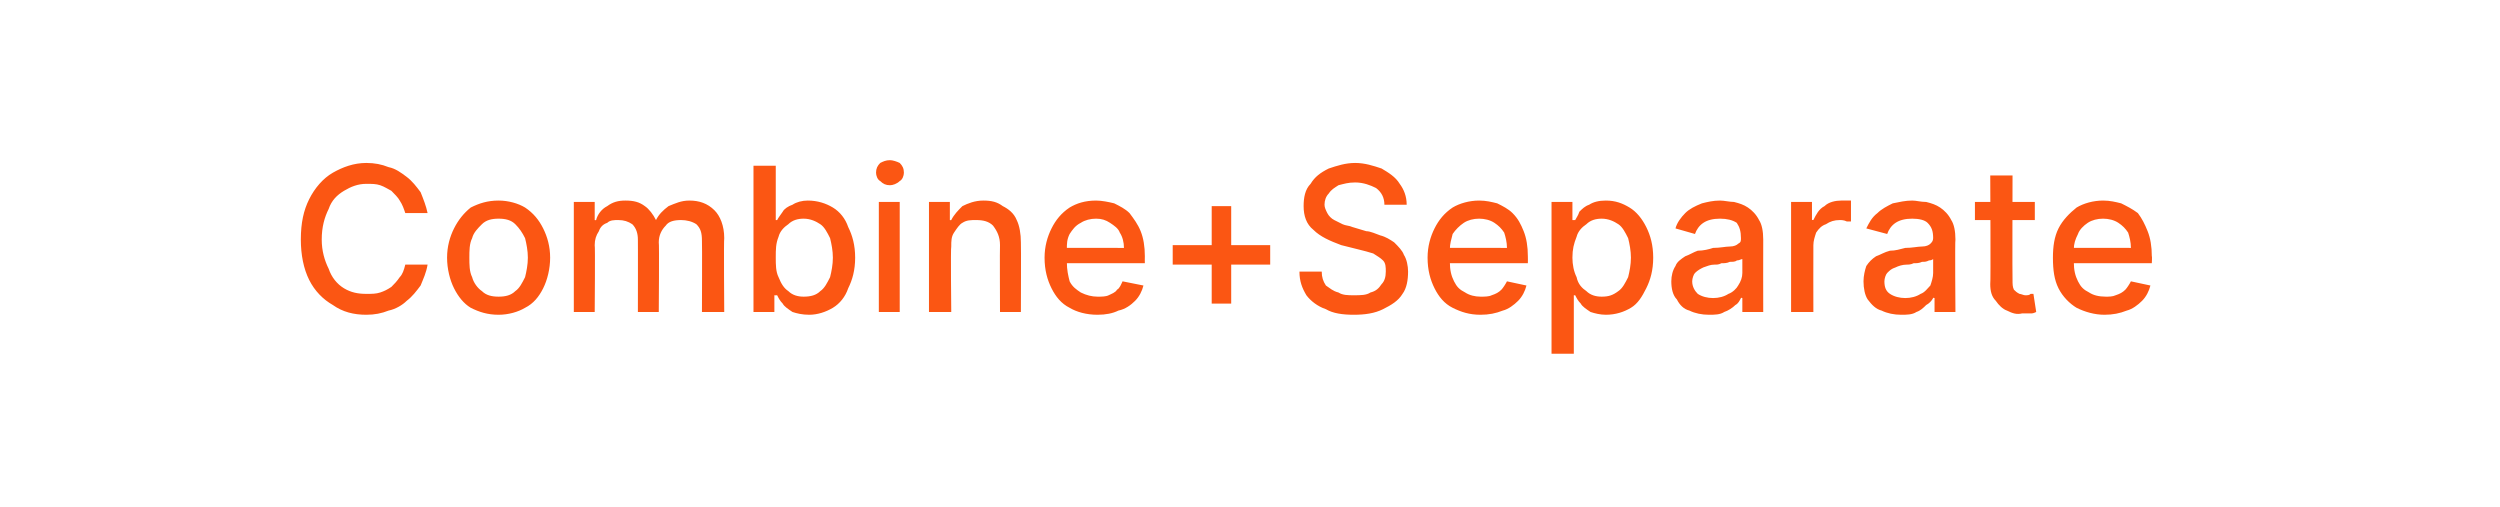 <?xml version="1.0" standalone="no"?><!DOCTYPE svg PUBLIC "-//W3C//DTD SVG 1.1//EN" "http://www.w3.org/Graphics/SVG/1.1/DTD/svg11.dtd"><svg xmlns="http://www.w3.org/2000/svg" version="1.1" width="179.5px" height="36.4px" viewBox="0 0 179.5 36.4">  <desc>Combine+Separate</desc>  <defs/>  <g id="Polygon4214">    <path d="M 30.7 15.3 C 30.7 15.3 29.1 15.3 29.1 15.3 C 29 15 28.9 14.7 28.7 14.4 C 28.6 14.2 28.3 13.9 28.1 13.7 C 27.9 13.6 27.6 13.4 27.3 13.3 C 27 13.2 26.7 13.2 26.3 13.2 C 25.7 13.2 25.2 13.4 24.7 13.7 C 24.2 14 23.8 14.4 23.6 15 C 23.3 15.6 23.1 16.3 23.1 17.2 C 23.1 18 23.3 18.7 23.6 19.3 C 23.8 19.9 24.2 20.4 24.7 20.7 C 25.2 21 25.7 21.1 26.3 21.1 C 26.7 21.1 27 21.1 27.3 21 C 27.6 20.9 27.8 20.8 28.1 20.6 C 28.3 20.4 28.5 20.2 28.7 19.9 C 28.9 19.7 29 19.4 29.1 19 C 29.1 19 30.7 19 30.7 19 C 30.6 19.6 30.4 20 30.2 20.5 C 29.9 20.9 29.6 21.3 29.2 21.6 C 28.9 21.9 28.4 22.2 27.9 22.3 C 27.4 22.5 26.9 22.6 26.3 22.6 C 25.4 22.6 24.6 22.4 23.9 21.9 C 23.2 21.5 22.6 20.9 22.2 20.1 C 21.8 19.3 21.6 18.3 21.6 17.2 C 21.6 16 21.8 15.1 22.2 14.3 C 22.6 13.5 23.2 12.8 23.9 12.4 C 24.6 12 25.4 11.7 26.3 11.7 C 26.9 11.7 27.4 11.8 27.9 12 C 28.4 12.1 28.8 12.4 29.2 12.7 C 29.6 13 29.9 13.4 30.2 13.8 C 30.4 14.3 30.6 14.8 30.7 15.3 Z M 35.8 22.6 C 35 22.6 34.4 22.4 33.8 22.1 C 33.3 21.8 32.9 21.3 32.6 20.7 C 32.3 20.1 32.1 19.3 32.1 18.5 C 32.1 17.7 32.3 17 32.6 16.4 C 32.9 15.8 33.3 15.3 33.8 14.9 C 34.4 14.6 35 14.4 35.8 14.4 C 36.5 14.4 37.2 14.6 37.7 14.9 C 38.3 15.3 38.7 15.8 39 16.4 C 39.3 17 39.5 17.7 39.5 18.5 C 39.5 19.3 39.3 20.1 39 20.7 C 38.7 21.3 38.3 21.8 37.7 22.1 C 37.2 22.4 36.5 22.6 35.8 22.6 Z M 35.8 21.3 C 36.3 21.3 36.7 21.2 37 20.9 C 37.3 20.7 37.5 20.3 37.7 19.9 C 37.8 19.5 37.9 19 37.9 18.5 C 37.9 18 37.8 17.5 37.7 17.1 C 37.5 16.7 37.3 16.4 37 16.1 C 36.7 15.8 36.3 15.7 35.8 15.7 C 35.3 15.7 34.9 15.8 34.6 16.1 C 34.3 16.4 34 16.7 33.9 17.1 C 33.7 17.5 33.7 18 33.7 18.5 C 33.7 19 33.7 19.5 33.9 19.9 C 34 20.3 34.3 20.7 34.6 20.9 C 34.9 21.2 35.3 21.3 35.8 21.3 Z M 41.2 22.4 L 41.2 14.5 L 42.7 14.5 L 42.7 15.8 C 42.7 15.8 42.77 15.82 42.8 15.8 C 42.9 15.4 43.2 15 43.6 14.8 C 44 14.5 44.4 14.4 44.9 14.4 C 45.5 14.4 45.9 14.5 46.3 14.8 C 46.6 15 46.9 15.4 47.1 15.8 C 47.1 15.8 47.1 15.8 47.1 15.8 C 47.3 15.4 47.6 15.1 48 14.8 C 48.5 14.6 48.9 14.4 49.5 14.4 C 50.2 14.4 50.8 14.6 51.3 15.1 C 51.7 15.5 52 16.2 52 17.1 C 51.96 17.14 52 22.4 52 22.4 L 50.4 22.4 C 50.4 22.4 50.42 17.28 50.4 17.3 C 50.4 16.7 50.3 16.4 50 16.1 C 49.7 15.9 49.3 15.8 48.9 15.8 C 48.4 15.8 48 15.9 47.8 16.2 C 47.5 16.5 47.3 16.9 47.3 17.4 C 47.34 17.4 47.3 22.4 47.3 22.4 L 45.8 22.4 C 45.8 22.4 45.81 17.18 45.8 17.2 C 45.8 16.8 45.7 16.4 45.4 16.1 C 45.1 15.9 44.8 15.8 44.4 15.8 C 44.1 15.8 43.8 15.8 43.6 16 C 43.3 16.1 43.1 16.3 43 16.6 C 42.8 16.9 42.7 17.2 42.7 17.6 C 42.74 17.56 42.7 22.4 42.7 22.4 L 41.2 22.4 Z M 54.1 22.4 L 54.1 11.9 L 55.7 11.9 L 55.7 15.8 C 55.7 15.8 55.78 15.81 55.8 15.8 C 55.9 15.6 56 15.5 56.2 15.2 C 56.3 15 56.6 14.8 56.9 14.7 C 57.2 14.5 57.6 14.4 58 14.4 C 58.7 14.4 59.3 14.6 59.8 14.9 C 60.3 15.2 60.7 15.7 60.9 16.3 C 61.2 16.9 61.4 17.6 61.4 18.5 C 61.4 19.4 61.2 20.1 60.9 20.7 C 60.7 21.3 60.3 21.8 59.8 22.1 C 59.3 22.4 58.7 22.6 58.1 22.6 C 57.6 22.6 57.2 22.5 56.9 22.4 C 56.6 22.2 56.3 22 56.2 21.8 C 56 21.6 55.9 21.4 55.8 21.2 C 55.78 21.21 55.6 21.2 55.6 21.2 L 55.6 22.4 L 54.1 22.4 Z M 55.7 18.5 C 55.7 19 55.7 19.5 55.9 19.9 C 56.1 20.4 56.3 20.7 56.6 20.9 C 56.9 21.2 57.3 21.3 57.7 21.3 C 58.2 21.3 58.6 21.2 58.9 20.9 C 59.2 20.7 59.4 20.3 59.6 19.9 C 59.7 19.5 59.8 19 59.8 18.5 C 59.8 18 59.7 17.5 59.6 17.1 C 59.4 16.7 59.2 16.3 58.9 16.1 C 58.6 15.9 58.2 15.7 57.7 15.7 C 57.3 15.7 56.9 15.8 56.6 16.1 C 56.3 16.3 56 16.6 55.9 17 C 55.7 17.5 55.7 17.9 55.7 18.5 Z M 63.1 22.4 L 63.1 14.5 L 64.6 14.5 L 64.6 22.4 L 63.1 22.4 Z M 63.9 13.3 C 63.6 13.3 63.4 13.2 63.2 13 C 63 12.9 62.9 12.6 62.9 12.4 C 62.9 12.1 63 11.9 63.2 11.7 C 63.4 11.6 63.6 11.5 63.9 11.5 C 64.1 11.5 64.4 11.6 64.6 11.7 C 64.8 11.9 64.9 12.1 64.9 12.4 C 64.9 12.6 64.8 12.9 64.6 13 C 64.4 13.2 64.1 13.3 63.9 13.3 Z M 68.3 17.7 C 68.25 17.74 68.3 22.4 68.3 22.4 L 66.7 22.4 L 66.7 14.5 L 68.2 14.5 L 68.2 15.8 C 68.2 15.8 68.29 15.82 68.3 15.8 C 68.5 15.4 68.8 15.1 69.1 14.8 C 69.5 14.6 70 14.4 70.6 14.4 C 71.2 14.4 71.6 14.5 72 14.8 C 72.4 15 72.8 15.3 73 15.8 C 73.2 16.2 73.3 16.8 73.3 17.4 C 73.32 17.41 73.3 22.4 73.3 22.4 L 71.8 22.4 C 71.8 22.4 71.78 17.59 71.8 17.6 C 71.8 17 71.6 16.6 71.3 16.2 C 71 15.9 70.6 15.8 70.1 15.8 C 69.7 15.8 69.4 15.8 69.1 16 C 68.9 16.1 68.7 16.4 68.5 16.7 C 68.3 17 68.3 17.3 68.3 17.7 Z M 78.8 22.6 C 78 22.6 77.3 22.4 76.8 22.1 C 76.2 21.8 75.8 21.3 75.5 20.7 C 75.2 20.1 75 19.4 75 18.5 C 75 17.7 75.2 17 75.5 16.4 C 75.8 15.8 76.2 15.3 76.8 14.9 C 77.3 14.6 77.9 14.4 78.7 14.4 C 79.1 14.4 79.6 14.5 80 14.6 C 80.4 14.8 80.8 15 81.1 15.3 C 81.4 15.7 81.7 16.1 81.9 16.6 C 82.1 17.1 82.2 17.7 82.2 18.4 C 82.19 18.4 82.2 18.9 82.2 18.9 L 75.9 18.9 L 75.9 17.8 C 75.9 17.8 80.68 17.79 80.7 17.8 C 80.7 17.4 80.6 17 80.4 16.7 C 80.3 16.4 80 16.2 79.7 16 C 79.4 15.8 79.1 15.7 78.7 15.7 C 78.3 15.7 77.9 15.8 77.6 16 C 77.2 16.2 77 16.5 76.8 16.8 C 76.6 17.2 76.6 17.5 76.6 17.9 C 76.6 17.9 76.6 18.8 76.6 18.8 C 76.6 19.4 76.7 19.8 76.8 20.2 C 77 20.6 77.3 20.8 77.6 21 C 78 21.2 78.4 21.3 78.8 21.3 C 79.1 21.3 79.4 21.3 79.6 21.2 C 79.8 21.1 80.1 21 80.2 20.8 C 80.4 20.7 80.5 20.4 80.6 20.2 C 80.6 20.2 82.1 20.5 82.1 20.5 C 82 20.9 81.8 21.3 81.5 21.6 C 81.2 21.9 80.8 22.2 80.3 22.3 C 79.9 22.5 79.4 22.6 78.8 22.6 Z M 87 21.8 L 87 14.8 L 88.4 14.8 L 88.4 21.8 L 87 21.8 Z M 84.2 19 L 84.2 17.6 L 91.2 17.6 L 91.2 19 L 84.2 19 Z M 99.4 14.7 C 99.4 14.2 99.2 13.8 98.8 13.5 C 98.4 13.3 97.9 13.1 97.3 13.1 C 96.8 13.1 96.5 13.2 96.1 13.3 C 95.8 13.5 95.6 13.6 95.4 13.9 C 95.2 14.1 95.1 14.4 95.1 14.7 C 95.1 14.9 95.2 15.1 95.3 15.3 C 95.4 15.5 95.6 15.7 95.8 15.8 C 96 15.9 96.2 16 96.4 16.1 C 96.6 16.2 96.9 16.2 97.1 16.3 C 97.1 16.3 98.1 16.6 98.1 16.6 C 98.4 16.6 98.8 16.8 99.1 16.9 C 99.5 17 99.8 17.2 100.1 17.4 C 100.4 17.7 100.7 18 100.8 18.3 C 101 18.6 101.1 19.1 101.1 19.5 C 101.1 20.1 101 20.7 100.7 21.1 C 100.4 21.6 99.9 21.9 99.3 22.2 C 98.7 22.5 98 22.6 97.2 22.6 C 96.4 22.6 95.7 22.5 95.2 22.2 C 94.6 22 94.1 21.6 93.8 21.2 C 93.5 20.7 93.3 20.2 93.3 19.5 C 93.3 19.5 94.9 19.5 94.9 19.5 C 94.9 19.9 95 20.2 95.2 20.5 C 95.5 20.7 95.7 20.9 96.1 21 C 96.4 21.2 96.8 21.2 97.2 21.2 C 97.7 21.2 98.1 21.2 98.4 21 C 98.8 20.9 99 20.7 99.2 20.4 C 99.4 20.2 99.5 19.9 99.5 19.5 C 99.5 19.2 99.5 18.9 99.3 18.7 C 99.1 18.5 98.9 18.4 98.6 18.2 C 98.3 18.1 97.9 18 97.5 17.9 C 97.5 17.9 96.3 17.6 96.3 17.6 C 95.5 17.3 94.8 17 94.3 16.5 C 93.8 16.1 93.6 15.5 93.6 14.8 C 93.6 14.2 93.7 13.6 94.1 13.2 C 94.4 12.7 94.8 12.4 95.4 12.1 C 96 11.9 96.6 11.7 97.3 11.7 C 98 11.7 98.6 11.9 99.2 12.1 C 99.7 12.4 100.2 12.7 100.5 13.2 C 100.8 13.6 101 14.1 101 14.7 C 101 14.7 99.4 14.7 99.4 14.7 Z M 106.3 22.6 C 105.5 22.6 104.9 22.4 104.3 22.1 C 103.7 21.8 103.3 21.3 103 20.7 C 102.7 20.1 102.5 19.4 102.5 18.5 C 102.5 17.7 102.7 17 103 16.4 C 103.3 15.8 103.7 15.3 104.3 14.9 C 104.8 14.6 105.5 14.4 106.2 14.4 C 106.7 14.4 107.1 14.5 107.5 14.6 C 107.9 14.8 108.3 15 108.6 15.3 C 109 15.7 109.2 16.1 109.4 16.6 C 109.6 17.1 109.7 17.7 109.7 18.4 C 109.71 18.4 109.7 18.9 109.7 18.9 L 103.4 18.9 L 103.4 17.8 C 103.4 17.8 108.2 17.79 108.2 17.8 C 108.2 17.4 108.1 17 108 16.7 C 107.8 16.4 107.6 16.2 107.3 16 C 107 15.8 106.6 15.7 106.2 15.7 C 105.8 15.7 105.4 15.8 105.1 16 C 104.8 16.2 104.5 16.5 104.3 16.8 C 104.2 17.2 104.1 17.5 104.1 17.9 C 104.1 17.9 104.1 18.8 104.1 18.8 C 104.1 19.4 104.2 19.8 104.4 20.2 C 104.6 20.6 104.8 20.8 105.2 21 C 105.5 21.2 105.9 21.3 106.3 21.3 C 106.6 21.3 106.9 21.3 107.1 21.2 C 107.4 21.1 107.6 21 107.8 20.8 C 107.9 20.7 108.1 20.4 108.2 20.2 C 108.2 20.2 109.6 20.5 109.6 20.5 C 109.5 20.9 109.3 21.3 109 21.6 C 108.7 21.9 108.3 22.2 107.9 22.3 C 107.4 22.5 106.9 22.6 106.3 22.6 Z M 111.4 25.4 L 111.4 14.5 L 112.9 14.5 L 112.9 15.8 C 112.9 15.8 113.06 15.81 113.1 15.8 C 113.2 15.6 113.3 15.5 113.4 15.2 C 113.6 15 113.8 14.8 114.1 14.7 C 114.4 14.5 114.8 14.4 115.3 14.4 C 116 14.4 116.5 14.6 117 14.9 C 117.5 15.2 117.9 15.7 118.2 16.3 C 118.5 16.9 118.7 17.6 118.7 18.5 C 118.7 19.4 118.5 20.1 118.2 20.7 C 117.9 21.3 117.6 21.8 117.1 22.1 C 116.6 22.4 116 22.6 115.3 22.6 C 114.9 22.6 114.5 22.5 114.2 22.4 C 113.9 22.2 113.6 22 113.5 21.8 C 113.3 21.6 113.2 21.4 113.1 21.2 C 113.06 21.21 113 21.2 113 21.2 L 113 25.4 L 111.4 25.4 Z M 112.9 18.5 C 112.9 19 113 19.5 113.2 19.9 C 113.3 20.4 113.6 20.7 113.9 20.9 C 114.2 21.2 114.6 21.3 115 21.3 C 115.5 21.3 115.8 21.2 116.2 20.9 C 116.5 20.7 116.7 20.3 116.9 19.9 C 117 19.5 117.1 19 117.1 18.5 C 117.1 18 117 17.5 116.9 17.1 C 116.7 16.7 116.5 16.3 116.2 16.1 C 115.9 15.9 115.5 15.7 115 15.7 C 114.6 15.7 114.2 15.8 113.9 16.1 C 113.6 16.3 113.3 16.6 113.2 17 C 113 17.5 112.9 17.9 112.9 18.5 Z M 122.7 22.6 C 122.2 22.6 121.7 22.5 121.3 22.3 C 120.9 22.2 120.6 21.9 120.4 21.5 C 120.1 21.2 120 20.7 120 20.2 C 120 19.8 120.1 19.4 120.3 19.1 C 120.4 18.8 120.7 18.6 121 18.4 C 121.3 18.3 121.6 18.1 121.9 18 C 122.3 18 122.7 17.9 123 17.8 C 123.5 17.8 123.9 17.7 124.2 17.7 C 124.5 17.7 124.7 17.6 124.8 17.5 C 125 17.4 125 17.3 125 17.1 C 125 17.1 125 17.1 125 17.1 C 125 16.6 124.9 16.3 124.7 16 C 124.4 15.8 124 15.7 123.5 15.7 C 123 15.7 122.6 15.8 122.3 16 C 122 16.2 121.8 16.5 121.7 16.8 C 121.7 16.8 120.3 16.4 120.3 16.4 C 120.4 16 120.7 15.6 121 15.3 C 121.3 15 121.7 14.8 122.2 14.6 C 122.6 14.5 123 14.4 123.5 14.4 C 123.8 14.4 124.2 14.5 124.5 14.5 C 124.9 14.6 125.2 14.7 125.5 14.9 C 125.8 15.1 126.1 15.4 126.3 15.8 C 126.5 16.1 126.6 16.6 126.6 17.2 C 126.59 17.19 126.6 22.4 126.6 22.4 L 125.1 22.4 L 125.1 21.4 C 125.1 21.4 125.03 21.36 125 21.4 C 124.9 21.6 124.8 21.8 124.6 21.9 C 124.4 22.1 124.1 22.3 123.8 22.4 C 123.5 22.6 123.1 22.6 122.7 22.6 Z M 123 21.4 C 123.4 21.4 123.8 21.3 124.1 21.1 C 124.4 21 124.7 20.7 124.8 20.5 C 125 20.2 125.1 19.9 125.1 19.6 C 125.1 19.6 125.1 18.6 125.1 18.6 C 125 18.6 124.9 18.7 124.7 18.7 C 124.6 18.8 124.4 18.8 124.2 18.8 C 124 18.9 123.8 18.9 123.6 18.9 C 123.4 19 123.3 19 123.1 19 C 122.8 19 122.6 19.1 122.3 19.2 C 122.1 19.3 121.9 19.4 121.7 19.6 C 121.6 19.7 121.5 20 121.5 20.2 C 121.5 20.6 121.7 20.9 121.9 21.1 C 122.2 21.3 122.6 21.4 123 21.4 Z M 128.6 22.4 L 128.6 14.5 L 130.1 14.5 L 130.1 15.8 C 130.1 15.8 130.22 15.78 130.2 15.8 C 130.4 15.4 130.6 15 131 14.8 C 131.3 14.5 131.8 14.4 132.2 14.4 C 132.3 14.4 132.4 14.4 132.6 14.4 C 132.7 14.4 132.8 14.4 132.9 14.4 C 132.9 14.4 132.9 15.9 132.9 15.9 C 132.8 15.9 132.7 15.9 132.6 15.9 C 132.4 15.8 132.2 15.8 132.1 15.8 C 131.7 15.8 131.4 15.9 131.1 16.1 C 130.8 16.2 130.6 16.4 130.4 16.7 C 130.3 17 130.2 17.3 130.2 17.6 C 130.19 17.61 130.2 22.4 130.2 22.4 L 128.6 22.4 Z M 136.5 22.6 C 136 22.6 135.5 22.5 135.1 22.3 C 134.7 22.2 134.4 21.9 134.1 21.5 C 133.9 21.2 133.8 20.7 133.8 20.2 C 133.8 19.8 133.9 19.4 134 19.1 C 134.2 18.8 134.4 18.6 134.7 18.4 C 135 18.3 135.3 18.1 135.7 18 C 136.1 18 136.4 17.9 136.8 17.8 C 137.3 17.8 137.7 17.7 138 17.7 C 138.3 17.7 138.5 17.6 138.6 17.5 C 138.7 17.4 138.8 17.3 138.8 17.1 C 138.8 17.1 138.8 17.1 138.8 17.1 C 138.8 16.6 138.7 16.3 138.4 16 C 138.2 15.8 137.8 15.7 137.3 15.7 C 136.8 15.7 136.4 15.8 136.1 16 C 135.8 16.2 135.6 16.5 135.5 16.8 C 135.5 16.8 134 16.4 134 16.4 C 134.2 16 134.4 15.6 134.8 15.3 C 135.1 15 135.5 14.8 135.9 14.6 C 136.4 14.5 136.8 14.4 137.3 14.4 C 137.6 14.4 137.9 14.5 138.3 14.5 C 138.7 14.6 139 14.7 139.3 14.9 C 139.6 15.1 139.9 15.4 140.1 15.8 C 140.3 16.1 140.4 16.6 140.4 17.2 C 140.36 17.19 140.4 22.4 140.4 22.4 L 138.9 22.4 L 138.9 21.4 C 138.9 21.4 138.79 21.36 138.8 21.4 C 138.7 21.6 138.5 21.8 138.3 21.9 C 138.1 22.1 137.9 22.3 137.6 22.4 C 137.3 22.6 136.9 22.6 136.5 22.6 Z M 136.8 21.4 C 137.2 21.4 137.6 21.3 137.9 21.1 C 138.2 21 138.4 20.7 138.6 20.5 C 138.7 20.2 138.8 19.9 138.8 19.6 C 138.8 19.6 138.8 18.6 138.8 18.6 C 138.8 18.6 138.7 18.7 138.5 18.7 C 138.3 18.8 138.2 18.8 138 18.8 C 137.8 18.9 137.6 18.9 137.4 18.9 C 137.2 19 137 19 136.9 19 C 136.6 19 136.3 19.1 136.1 19.2 C 135.8 19.3 135.7 19.4 135.5 19.6 C 135.4 19.7 135.3 20 135.3 20.2 C 135.3 20.6 135.4 20.9 135.7 21.1 C 136 21.3 136.4 21.4 136.8 21.4 Z M 146.1 14.5 L 146.1 15.8 L 141.8 15.8 L 141.8 14.5 L 146.1 14.5 Z M 142.9 12.6 L 144.5 12.6 C 144.5 12.6 144.48 20.12 144.5 20.1 C 144.5 20.4 144.5 20.6 144.6 20.8 C 144.7 20.9 144.8 21 145 21.1 C 145.1 21.1 145.3 21.2 145.4 21.2 C 145.6 21.2 145.7 21.2 145.8 21.1 C 145.8 21.1 145.9 21.1 146 21.1 C 146 21.1 146.2 22.4 146.2 22.4 C 146.2 22.4 146 22.5 145.9 22.5 C 145.7 22.5 145.5 22.5 145.2 22.5 C 144.8 22.6 144.5 22.5 144.1 22.3 C 143.8 22.2 143.5 21.9 143.3 21.6 C 143 21.3 142.9 20.9 142.9 20.4 C 142.94 20.44 142.9 12.6 142.9 12.6 Z M 151.1 22.6 C 150.4 22.6 149.7 22.4 149.1 22.1 C 148.6 21.8 148.1 21.3 147.8 20.7 C 147.5 20.1 147.4 19.4 147.4 18.5 C 147.4 17.7 147.5 17 147.8 16.4 C 148.1 15.8 148.6 15.3 149.1 14.9 C 149.6 14.6 150.3 14.4 151 14.4 C 151.5 14.4 151.9 14.5 152.3 14.6 C 152.7 14.8 153.1 15 153.5 15.3 C 153.8 15.7 154 16.1 154.2 16.6 C 154.4 17.1 154.5 17.7 154.5 18.4 C 154.53 18.4 154.5 18.9 154.5 18.9 L 148.2 18.9 L 148.2 17.8 C 148.2 17.8 153.02 17.79 153 17.8 C 153 17.4 152.9 17 152.8 16.7 C 152.6 16.4 152.4 16.2 152.1 16 C 151.8 15.8 151.4 15.7 151 15.7 C 150.6 15.7 150.2 15.8 149.9 16 C 149.6 16.2 149.3 16.5 149.2 16.8 C 149 17.2 148.9 17.5 148.9 17.9 C 148.9 17.9 148.9 18.8 148.9 18.8 C 148.9 19.4 149 19.8 149.2 20.2 C 149.4 20.6 149.6 20.8 150 21 C 150.3 21.2 150.7 21.3 151.2 21.3 C 151.4 21.3 151.7 21.3 151.9 21.2 C 152.2 21.1 152.4 21 152.6 20.8 C 152.7 20.7 152.9 20.4 153 20.2 C 153 20.2 154.4 20.5 154.4 20.5 C 154.3 20.9 154.1 21.3 153.8 21.6 C 153.5 21.9 153.1 22.2 152.7 22.3 C 152.2 22.5 151.7 22.6 151.1 22.6 Z " stroke="none" fill="#fb5613"/>  </g></svg>